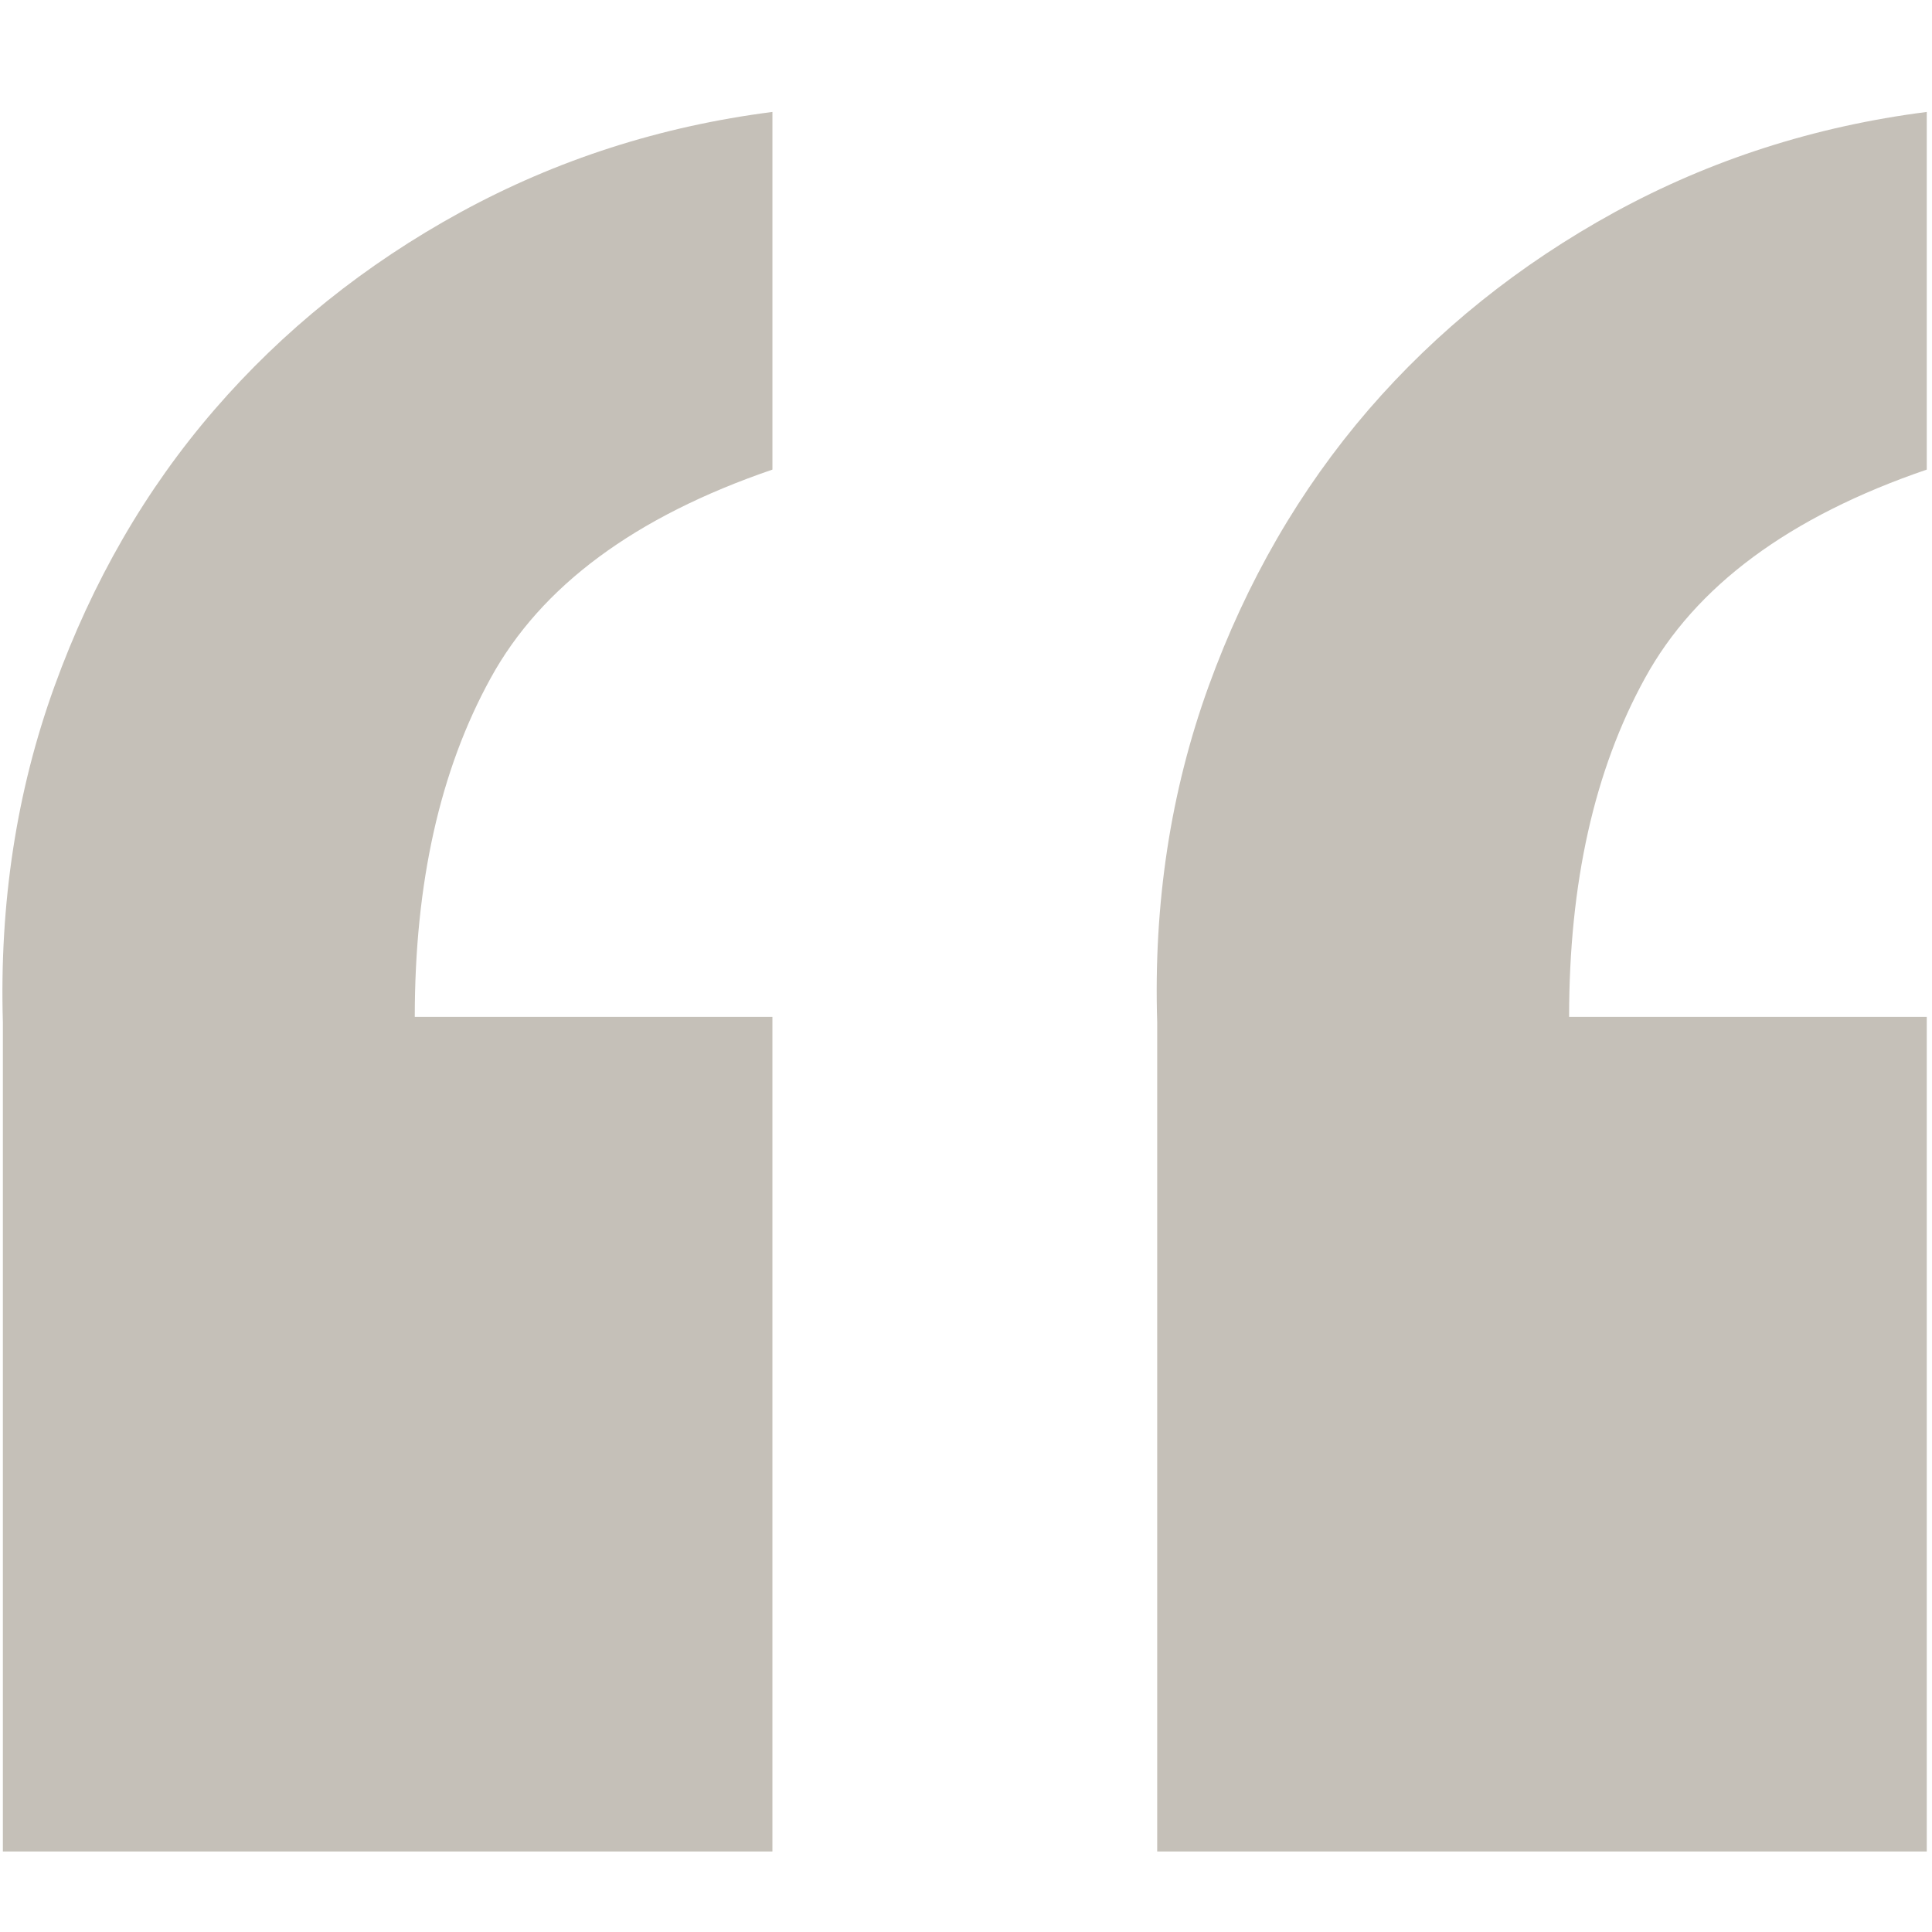 <?xml version="1.0" standalone="no"?><!DOCTYPE svg PUBLIC "-//W3C//DTD SVG 1.1//EN" "http://www.w3.org/Graphics/SVG/1.1/DTD/svg11.dtd"><svg t="1542589979073" class="icon" style="" viewBox="0 0 1024 1024" version="1.1" xmlns="http://www.w3.org/2000/svg" p-id="1965" xmlns:xlink="http://www.w3.org/1999/xlink" width="200" height="200"><defs><style type="text/css"></style></defs><path d="M1.524 981.334V541.899C-0.345 478.672 8.773 419.3 28.869 363.785s48.267-104.363 84.73-146.559c36.345-42.07 79.822-77.018 130.664-104.835 50.725-27.699 105.769-45.463 165.141-53.057v189.564c-72.809 24.895-122.599 61.704-149.363 110.56-26.882 48.856-40.201 108.691-40.201 179.512h189.557v442.356H1.525z m611.816 0V541.899c-1.987-63.227 7.131-122.599 27.228-178.114 20.105-55.515 48.385-104.363 84.73-146.559 36.345-42.07 79.939-77.018 130.664-104.835 50.725-27.699 105.887-45.463 165.258-53.057v189.564c-72.809 24.895-122.599 61.704-149.363 110.56-26.882 48.856-40.201 108.691-40.201 179.512h189.564v442.356H613.34z" p-id="1966" fill="#c5c0b8"></path></svg>